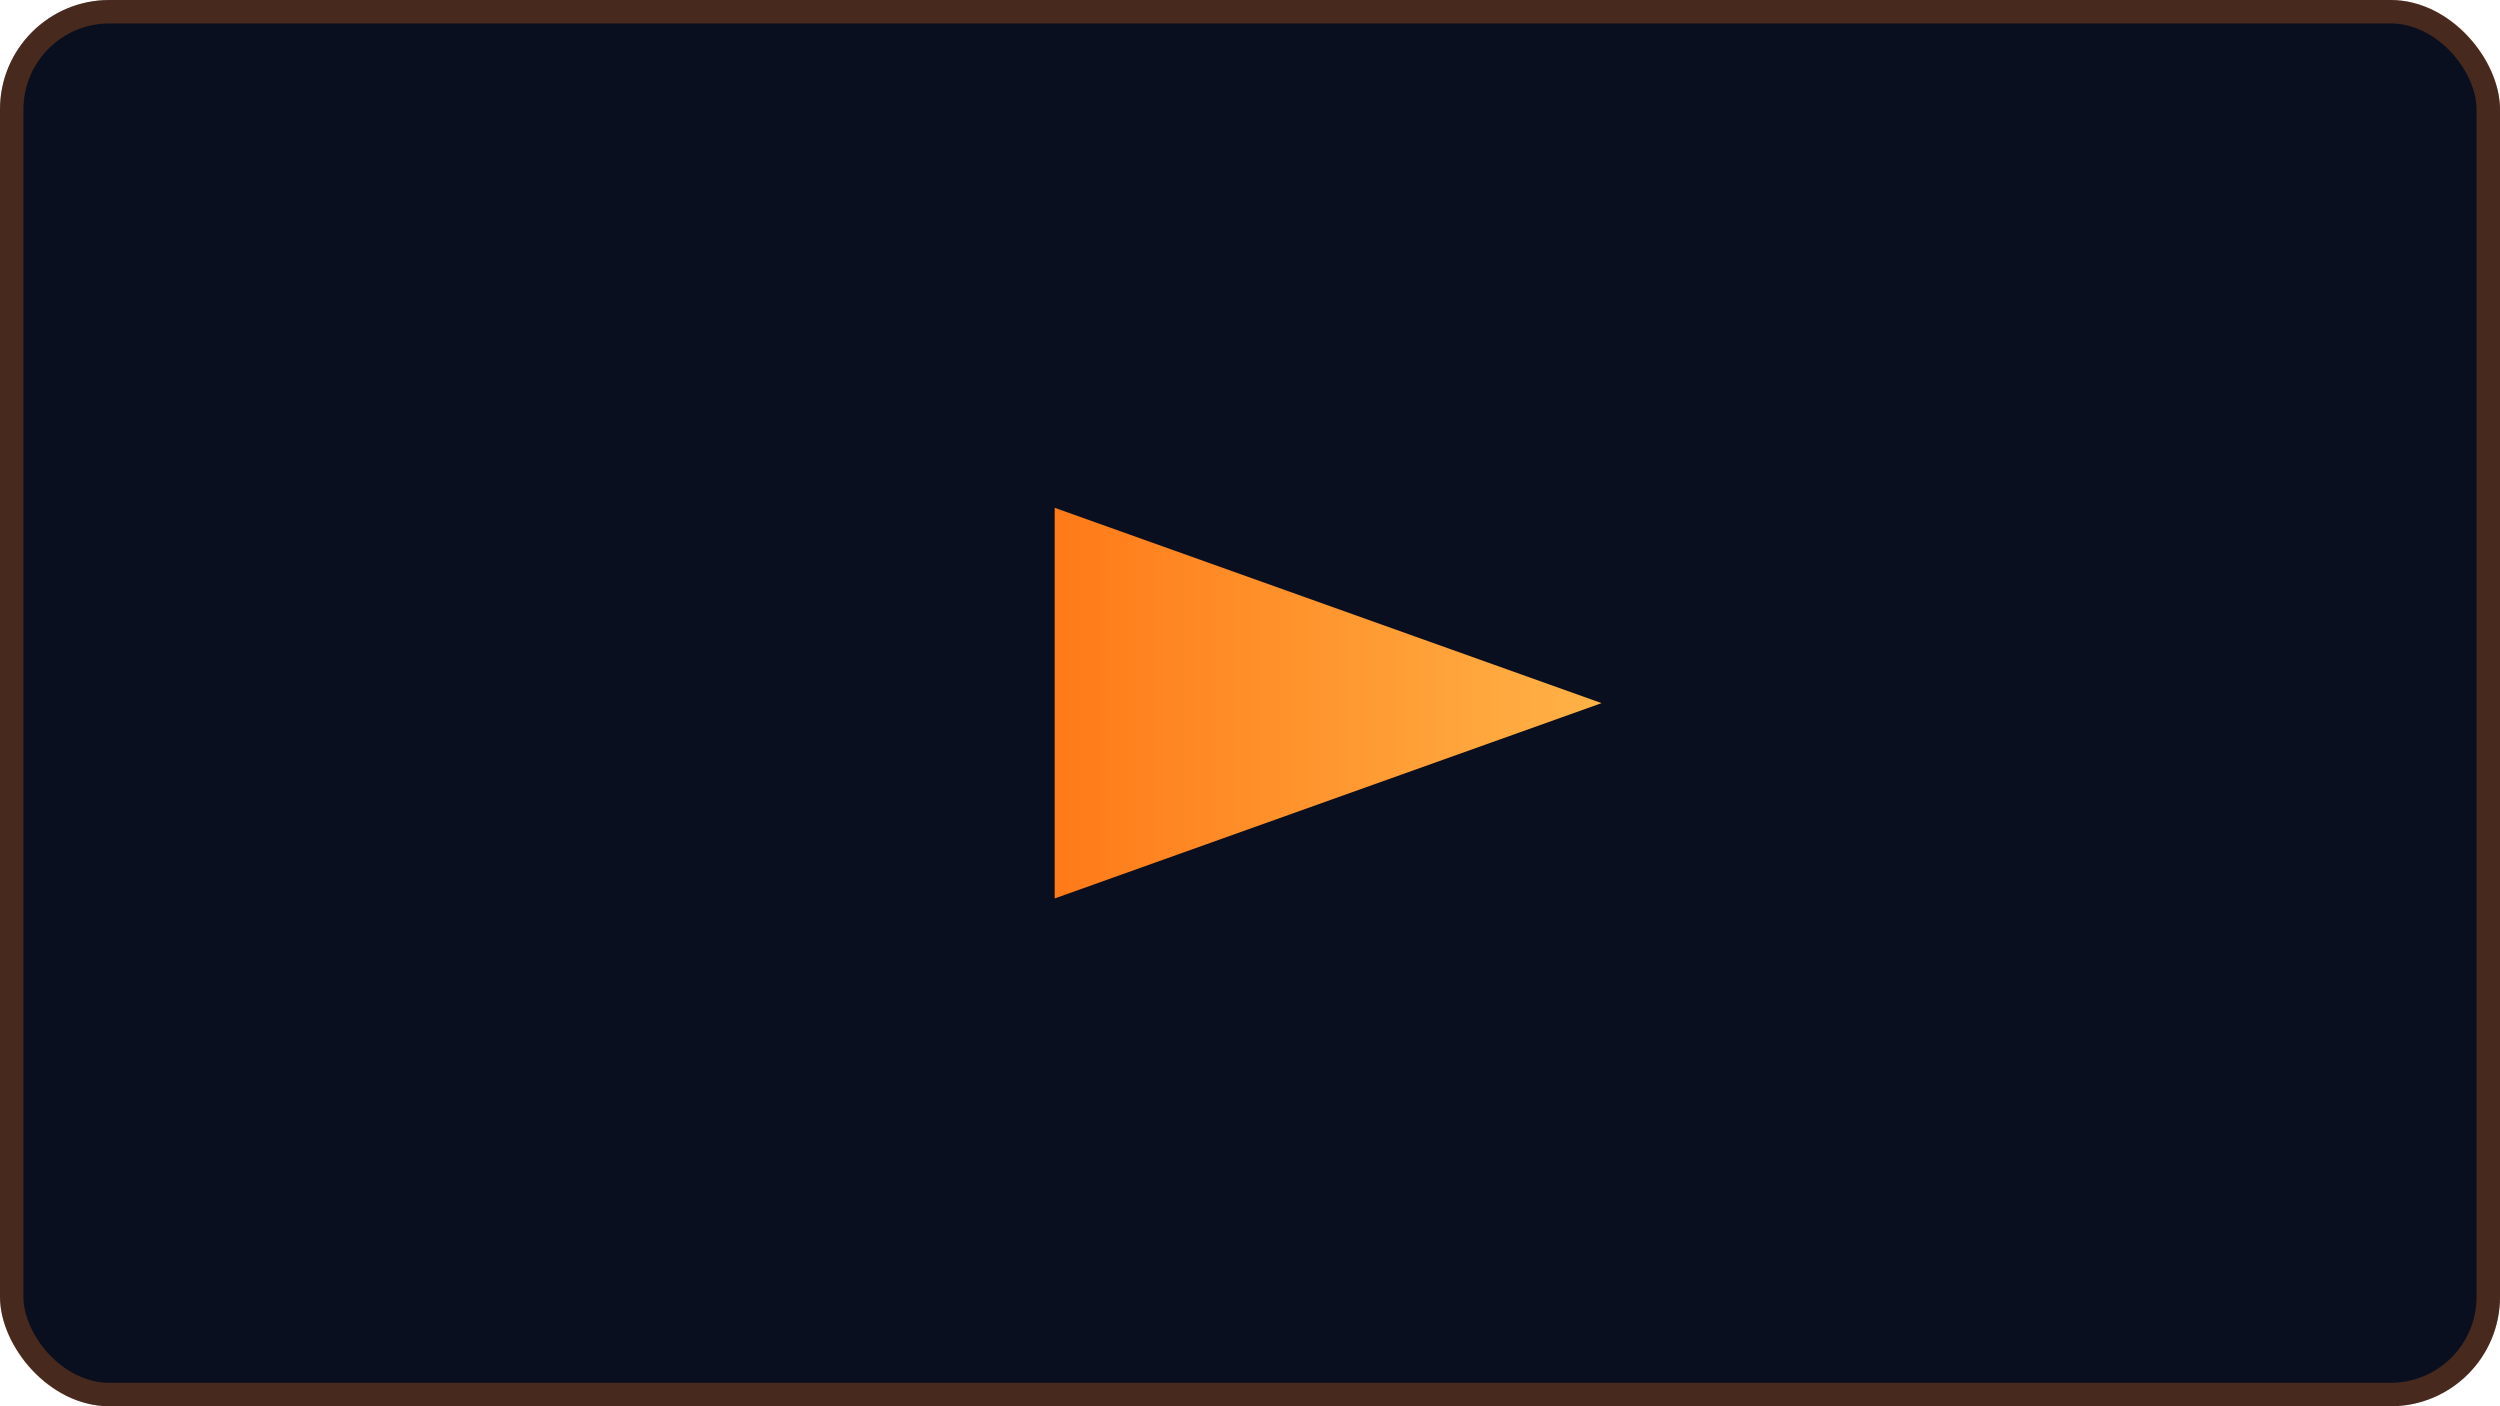 <svg width="320" height="180" viewBox="0 0 320 180" fill="none" xmlns="http://www.w3.org/2000/svg">
<rect width="320" height="180" rx="14" fill="#0A0F1F"/>
<rect x="1.5" y="1.5" width="317" height="177" rx="12.5" stroke="rgba(255,122,24,0.25)" stroke-width="3"/>
<path d="M135 65L205 90L135 115V65Z" fill="url(#grad)" filter="url(#glow)"/>
<defs>
  <linearGradient id="grad" x1="135" y1="90" x2="205" y2="90" gradientUnits="userSpaceOnUse">
    <stop stop-color="#FF7A18"/>
    <stop offset="1" stop-color="#FFB347"/>
  </linearGradient>

  <filter id="glow">
    <feGaussianBlur stdDeviation="4" result="coloredBlur"/>
    <feMerge>
      <feMergeNode in="coloredBlur"/>
      <feMergeNode in="SourceGraphic"/>
    </feMerge>
  </filter>
</defs>
</svg>
